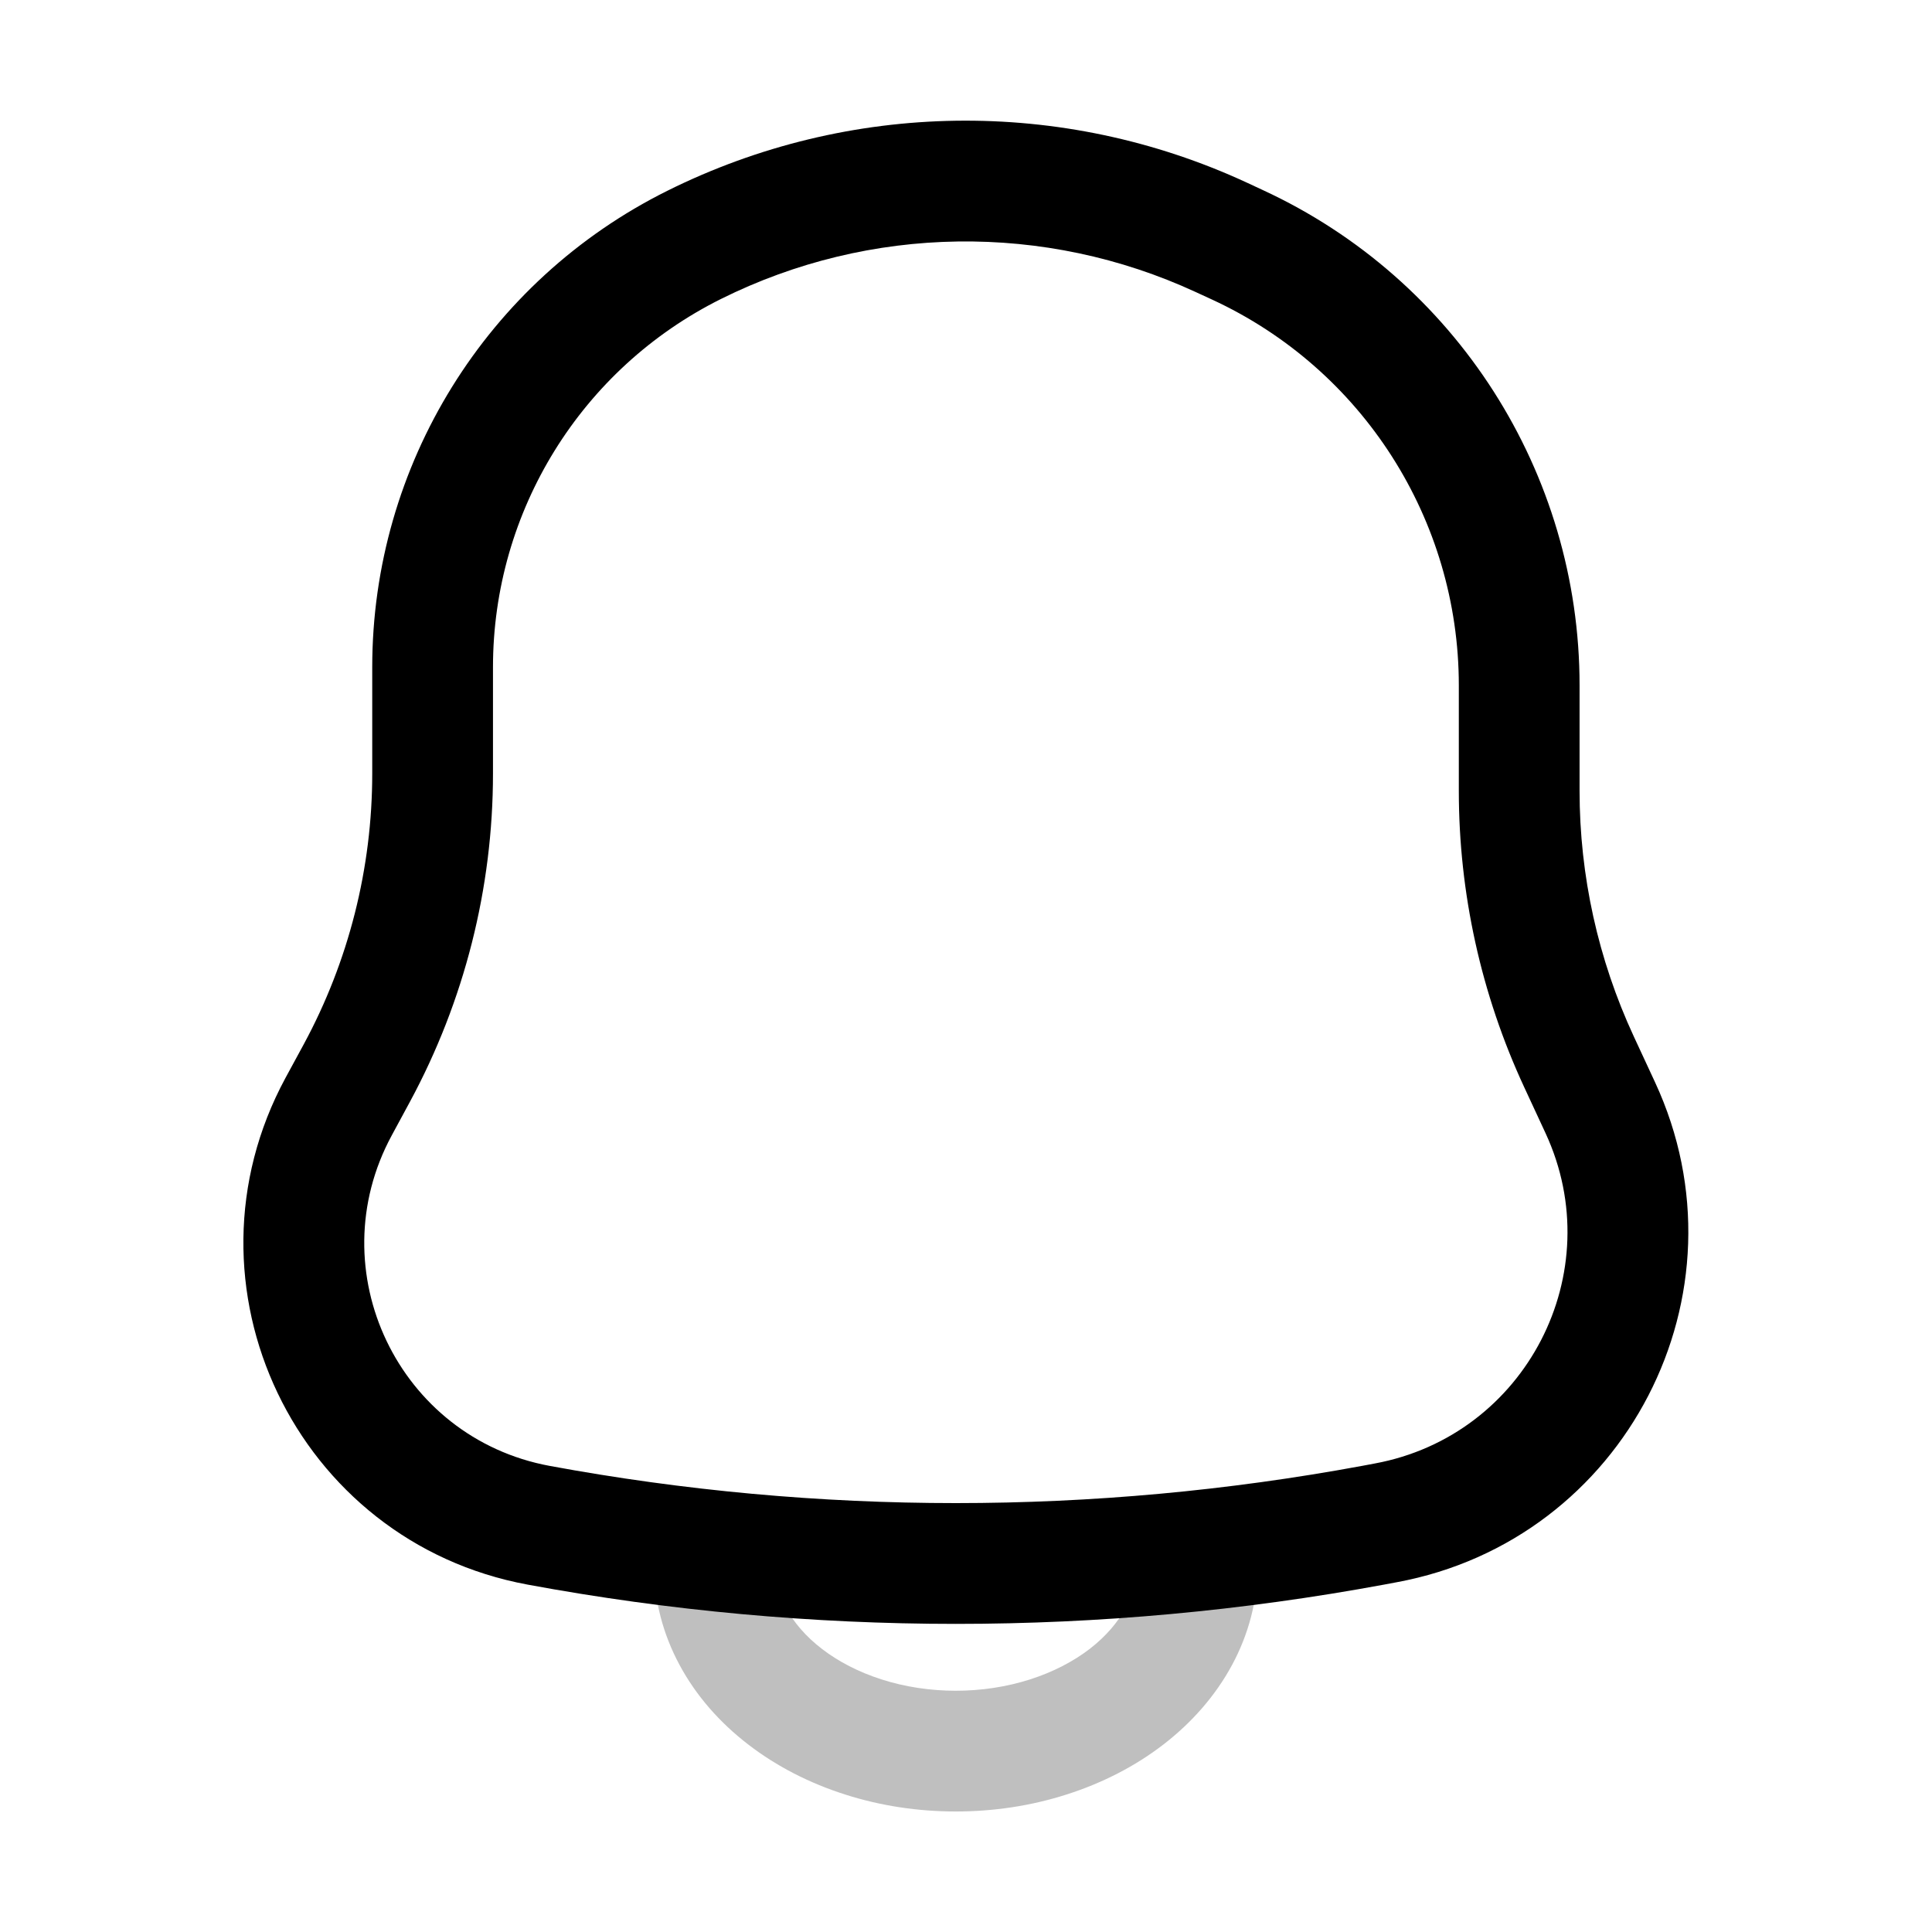<?xml version="1.0" encoding="utf-8"?><!-- Скачано с сайта svg4.ru / Downloaded from svg4.ru -->
<svg width="800px" height="800px" viewBox="0 0 24 24" fill="none" xmlns="http://www.w3.org/2000/svg">
<g id="style=doutone">
<g id="notification-bell">
<path id="vector (Stroke)" fill-rule="evenodd" clip-rule="evenodd" d="M8.874 18.693C9.288 18.693 9.624 19.029 9.624 19.443C9.624 19.617 9.668 19.796 9.763 19.972C9.858 20.15 10.006 20.326 10.21 20.483C10.414 20.64 10.665 20.771 10.953 20.863C11.241 20.955 11.554 21.003 11.873 21.003C12.192 21.003 12.505 20.955 12.793 20.863C13.081 20.771 13.333 20.64 13.537 20.483C13.74 20.326 13.888 20.15 13.984 19.972C14.079 19.796 14.123 19.617 14.123 19.443C14.123 19.029 14.459 18.693 14.873 18.693C15.287 18.693 15.623 19.029 15.623 19.443C15.623 19.877 15.512 20.299 15.305 20.683C15.099 21.065 14.805 21.399 14.452 21.671C14.099 21.943 13.689 22.152 13.249 22.292C12.809 22.433 12.342 22.503 11.873 22.503C11.405 22.503 10.937 22.433 10.498 22.292C10.058 22.152 9.648 21.943 9.295 21.671C8.941 21.399 8.647 21.065 8.442 20.683C8.235 20.299 8.124 19.877 8.124 19.443C8.124 19.029 8.46 18.693 8.874 18.693Z" fill="#BFBFBF"/>
<path id="vector (Stroke)_2" fill-rule="evenodd" clip-rule="evenodd" d="M8.29 2.37C10.548 1.246 13.193 1.208 15.483 2.266L15.687 2.361C18.086 3.469 19.622 5.871 19.622 8.514L19.622 9.824C19.622 10.878 19.852 11.918 20.295 12.874L20.56 13.445C21.775 16.066 20.192 19.13 17.351 19.655L17.215 18.918L17.351 19.655L17.191 19.685C13.676 20.335 10.071 20.335 6.556 19.685C3.676 19.153 2.153 15.967 3.546 13.391L3.773 12.973C4.332 11.94 4.624 10.784 4.624 9.609L4.624 8.288C4.624 5.78 6.044 3.487 8.29 2.37ZM14.854 3.628C12.977 2.761 10.809 2.792 8.958 3.713C7.222 4.577 6.124 6.349 6.124 8.288L6.124 9.609C6.124 11.033 5.769 12.434 5.092 13.687L4.866 14.105C3.957 15.785 4.95 17.863 6.829 18.21C10.164 18.826 13.583 18.826 16.918 18.21L17.078 18.18C18.956 17.833 20.002 15.808 19.199 14.076L18.934 13.505C18.399 12.352 18.122 11.096 18.122 9.824L18.122 8.514C18.122 6.456 16.926 4.585 15.058 3.722L14.854 3.628Z" fill="#000000"/>
</g>
</g>
</svg>
